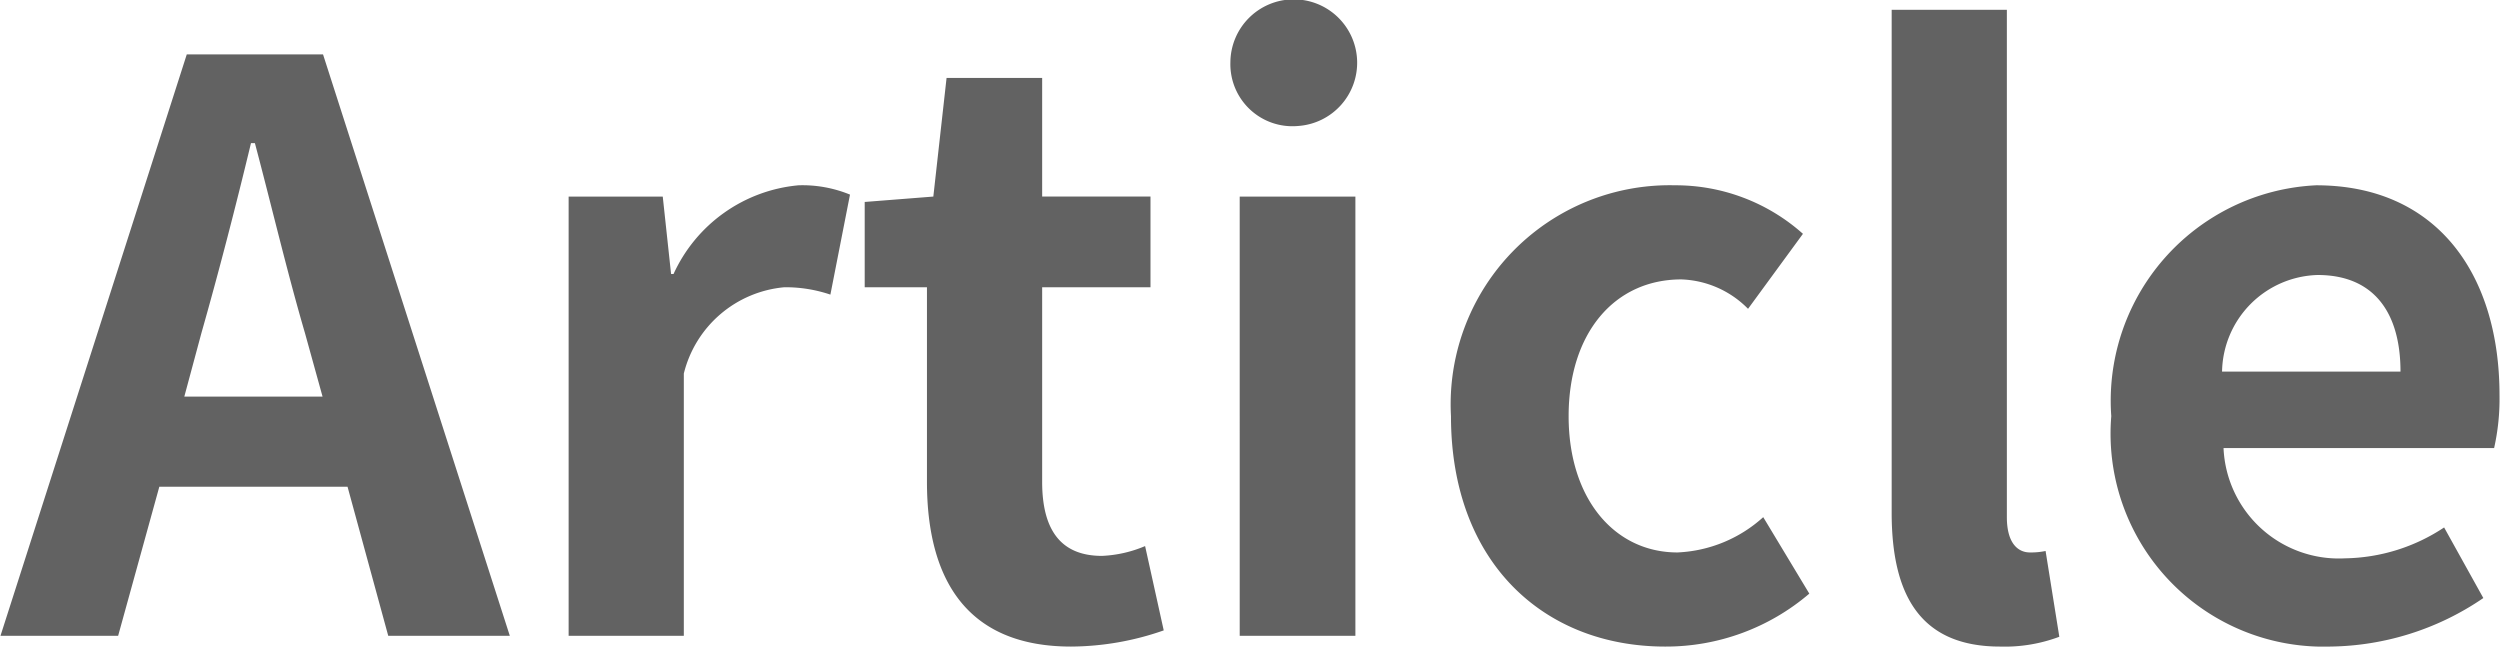 <svg xmlns="http://www.w3.org/2000/svg" width="51" height="13.19" viewBox="0 0 51 13.19">
  <defs>
    <style>
      .cls-1 {
        fill: #626262;
        fill-rule: evenodd;
      }
    </style>
  </defs>
  <path id="article.svg" class="cls-1" d="M2664.45,5604.82c0.35-1.23.7-2.58,1.01-3.87h0.08c0.34,1.28.66,2.64,1.02,3.87l0.36,1.3h-2.82Zm-4.1,6.18h2.4l0.84-3.04h3.84l0.83,3.04h2.48l-3.81-11.86h-2.78Zm11.59,0h2.35v-5.35a2.327,2.327,0,0,1,2.05-1.76,2.851,2.851,0,0,1,.94.15l0.4-2.04a2.554,2.554,0,0,0-1.05-.19,3.113,3.113,0,0,0-2.55,1.81h-0.05l-0.17-1.58h-1.92V5611Zm10.25,0.22a5.789,5.789,0,0,0,1.89-.33l-0.38-1.72a2.519,2.519,0,0,1-.88.2c-0.8,0-1.22-.48-1.22-1.51v-3.97h2.21v-1.85h-2.21v-2.42h-1.95l-0.27,2.42-1.4.11v1.74h1.27v3.97C2679.25,5609.86,2680.07,5611.22,2682.19,5611.22Zm3.44-.22h2.36v-8.96h-2.36V5611Zm1.19-10.4a1.293,1.293,0,1,0-1.38-1.3A1.266,1.266,0,0,0,2686.82,5600.6Zm7.49,10.62a4.5,4.5,0,0,0,2.94-1.08l-0.94-1.56a2.785,2.785,0,0,1-1.75.72c-1.28,0-2.22-1.09-2.22-2.78s0.93-2.79,2.3-2.79a2,2,0,0,1,1.36.6l1.12-1.53a3.9,3.9,0,0,0-2.61-.99,4.468,4.468,0,0,0-4.57,4.71C2689.94,5609.5,2691.83,5611.22,2694.31,5611.22Zm6.83,0a3.162,3.162,0,0,0,1.21-.2l-0.28-1.75a1.438,1.438,0,0,1-.32.03c-0.23,0-.47-0.17-0.47-0.72v-10.35h-2.35v10.26C2698.93,5610.15,2699.5,5611.22,2701.14,5611.22Zm6.73,0a5.64,5.64,0,0,0,3.13-.99l-0.8-1.44a3.754,3.754,0,0,1-2.02.63,2.355,2.355,0,0,1-2.48-2.25h5.52a4.572,4.572,0,0,0,.11-1.08c0-2.47-1.28-4.28-3.74-4.28a4.4,4.4,0,0,0-4.18,4.71A4.345,4.345,0,0,0,2707.87,5611.22Zm-2.2-5.61a2.006,2.006,0,0,1,1.95-1.97c1.15,0,1.69.77,1.69,1.97h-3.64Z" transform="translate(-2660.34 -5598.03)"/>
</svg>
